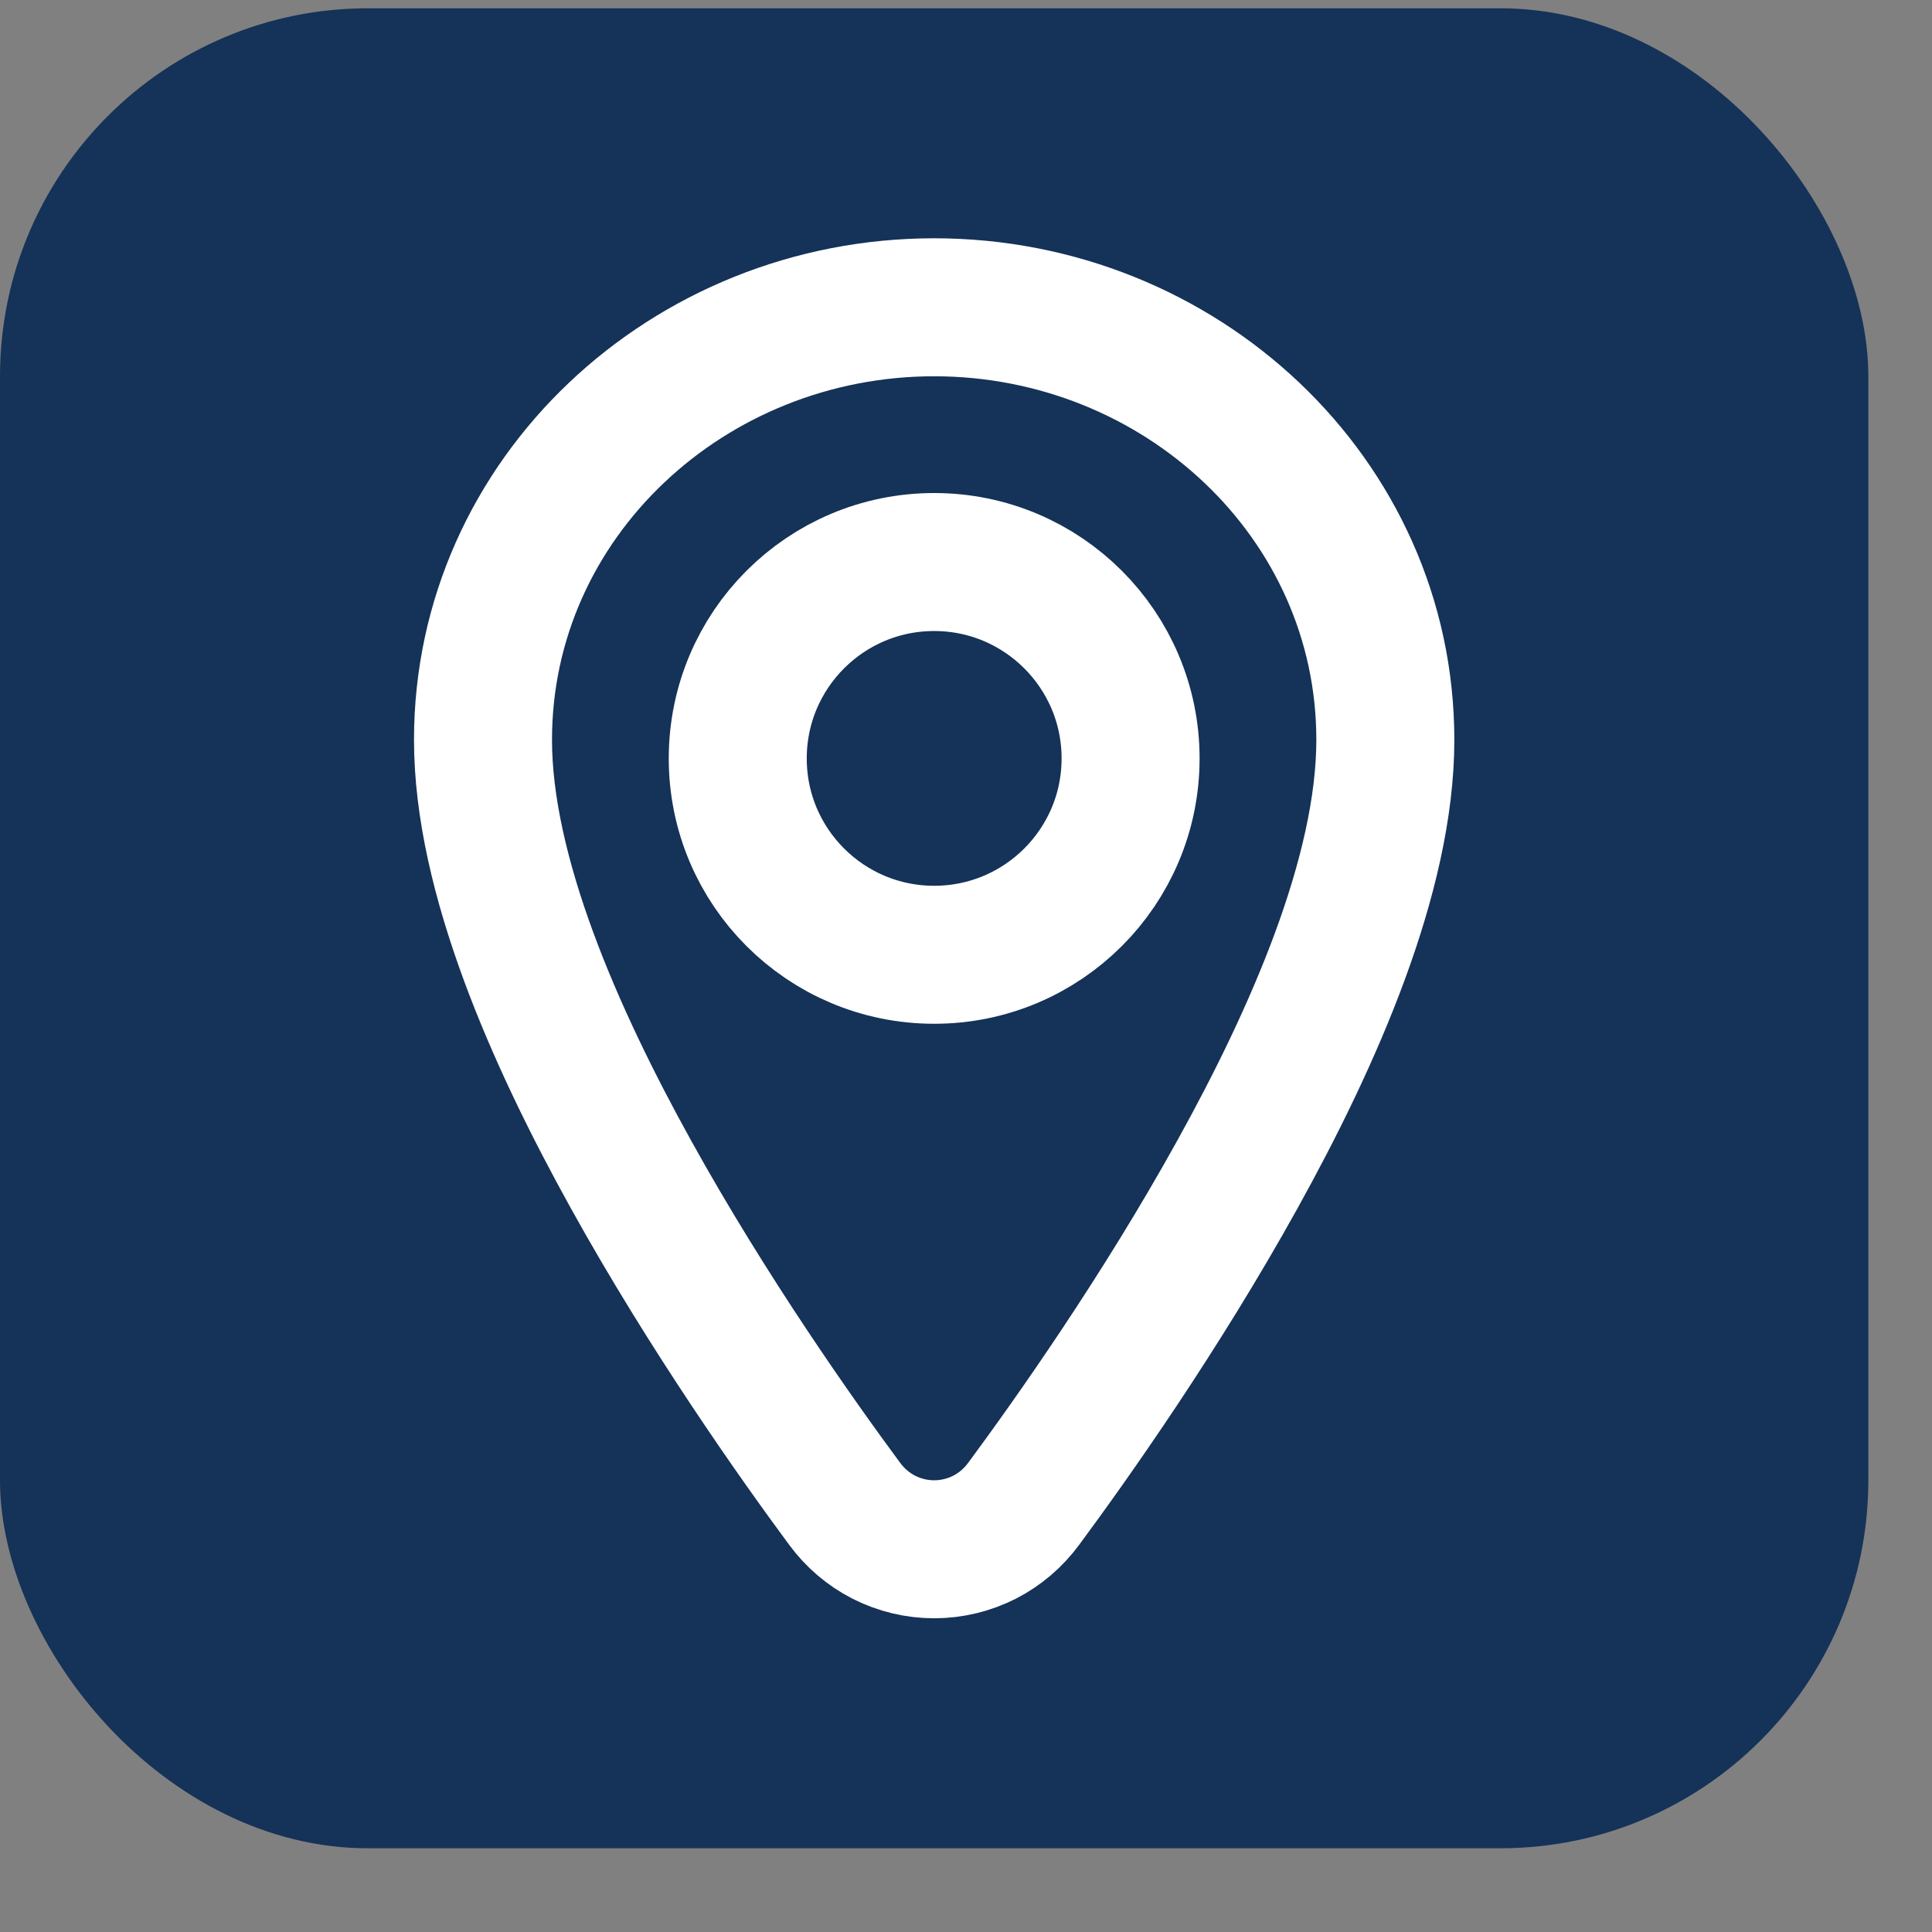 <svg width="21" height="21" viewBox="0 0 21 21" fill="none" xmlns="http://www.w3.org/2000/svg">
<rect x="0" y="0" width="21" height="21" fill="#808080" stroke="none"/>
<rect y="0.09" width="20.308" height="20" rx="4" fill="#153258"/>
<path d="M10.154 3.34C7.482 3.34 5.25 5.412 5.25 8.042C5.25 9.507 6.035 11.279 6.856 12.761C7.697 14.28 8.664 15.647 9.182 16.347C9.294 16.499 9.439 16.623 9.607 16.709C9.777 16.795 9.964 16.84 10.154 16.84C10.344 16.84 10.531 16.795 10.701 16.709C10.869 16.623 11.014 16.499 11.126 16.347C11.644 15.647 12.611 14.281 13.452 12.762C14.274 11.28 15.058 9.508 15.058 8.042C15.058 5.412 12.826 3.34 10.154 3.34Z" stroke="white" stroke-width="1.5" stroke-linecap="round" stroke-linejoin="round"/>
<path d="M10.154 10.378C11.333 10.378 12.289 9.423 12.289 8.244C12.289 7.065 11.333 6.109 10.154 6.109C8.975 6.109 8.019 7.065 8.019 8.244C8.019 9.423 8.975 10.378 10.154 10.378Z" stroke="white" stroke-width="1.5" stroke-linecap="round" stroke-linejoin="round"/>
</svg>
